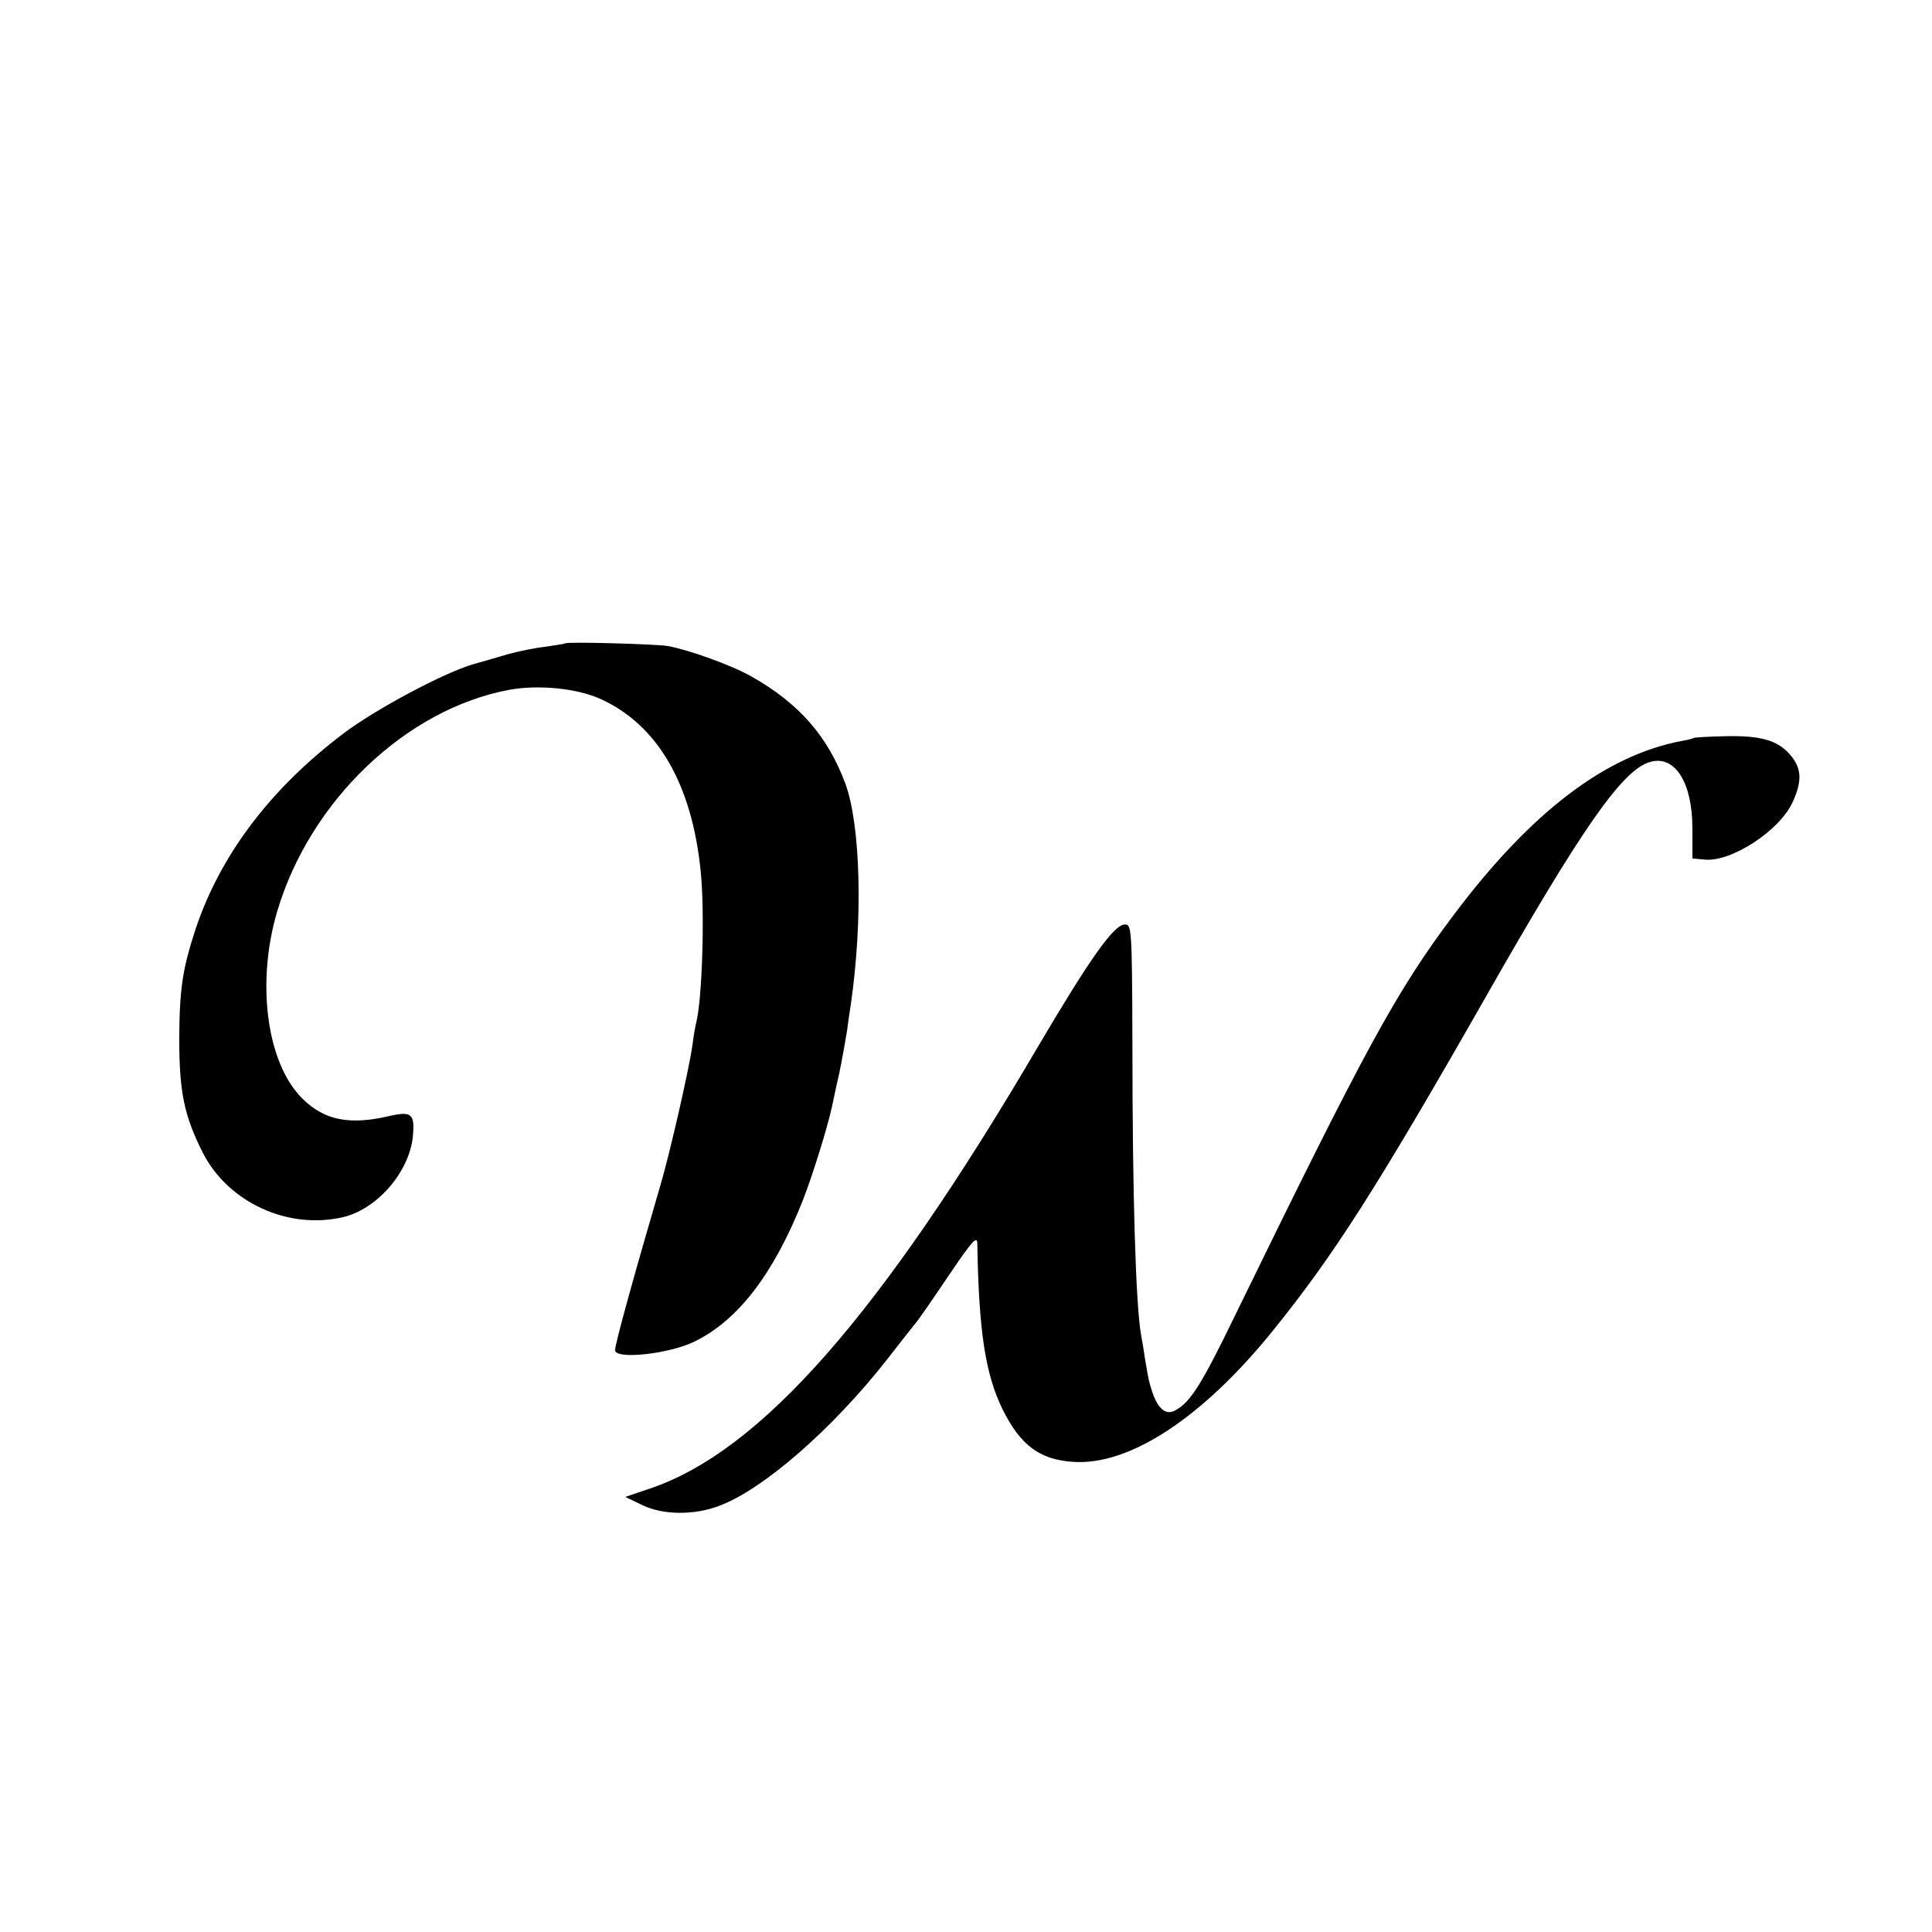 <?xml version="1.0" standalone="no"?>
<!DOCTYPE svg PUBLIC "-//W3C//DTD SVG 20010904//EN"
 "http://www.w3.org/TR/2001/REC-SVG-20010904/DTD/svg10.dtd">
<svg version="1.0" xmlns="http://www.w3.org/2000/svg"
 width="512pt" height="512pt" viewBox="0 0 512 512"
 preserveAspectRatio="xMidYMid meet">
<g transform="translate(0,512) scale(0.1,-0.1)"
fill="#000000" stroke="none">
<path d="M1498 3415 c-1 -1 -25 -5 -53 -9 -27 -3 -72 -12 -100 -20 -27 -8 -68
-20 -90 -26 -77 -22 -261 -120 -345 -184 -192 -145 -325 -320 -391 -516 -35
-107 -43 -157 -44 -290 0 -145 13 -207 63 -306 67 -130 224 -203 369 -170 91
20 177 119 187 213 6 62 -3 69 -64 55 -104 -24 -170 -11 -228 46 -95 93 -124
307 -67 498 87 292 341 535 615 586 77 14 180 4 243 -25 150 -69 241 -225 264
-457 11 -110 4 -338 -12 -400 -2 -8 -7 -35 -10 -60 -9 -64 -61 -292 -86 -375
-70 -239 -119 -417 -119 -433 0 -26 145 -10 211 23 115 56 210 180 287 375 25
64 65 192 77 248 2 9 10 49 19 87 8 39 17 90 21 115 3 25 8 56 10 70 32 221
26 474 -15 584 -47 126 -123 212 -248 283 -53 30 -164 70 -222 81 -30 5 -267
12 -272 7z"/>
<path d="M4488 3164 c-2 -1 -15 -5 -28 -7 -203 -37 -402 -188 -607 -461 -153
-203 -236 -357 -577 -1056 -92 -190 -121 -236 -162 -258 -24 -13 -45 4 -60 48
-10 32 -9 27 -19 85 -4 28 -9 58 -11 67 -14 80 -23 363 -23 776 -1 301 -2 312
-20 312 -29 0 -93 -91 -231 -325 -416 -709 -734 -1071 -1028 -1170 l-65 -22
46 -22 c54 -26 136 -27 202 -2 117 43 301 204 444 386 34 44 69 88 77 98 8 9
48 67 89 128 63 93 75 106 75 82 4 -231 21 -344 67 -438 47 -95 98 -133 186
-139 149 -11 343 116 529 346 161 199 275 377 558 873 263 463 371 617 444
636 65 18 111 -55 111 -176 l0 -80 33 -3 c70 -7 199 77 233 153 24 53 24 86
-3 120 -33 42 -78 56 -174 54 -46 -1 -85 -3 -86 -5z"/>
</g>
</svg>
